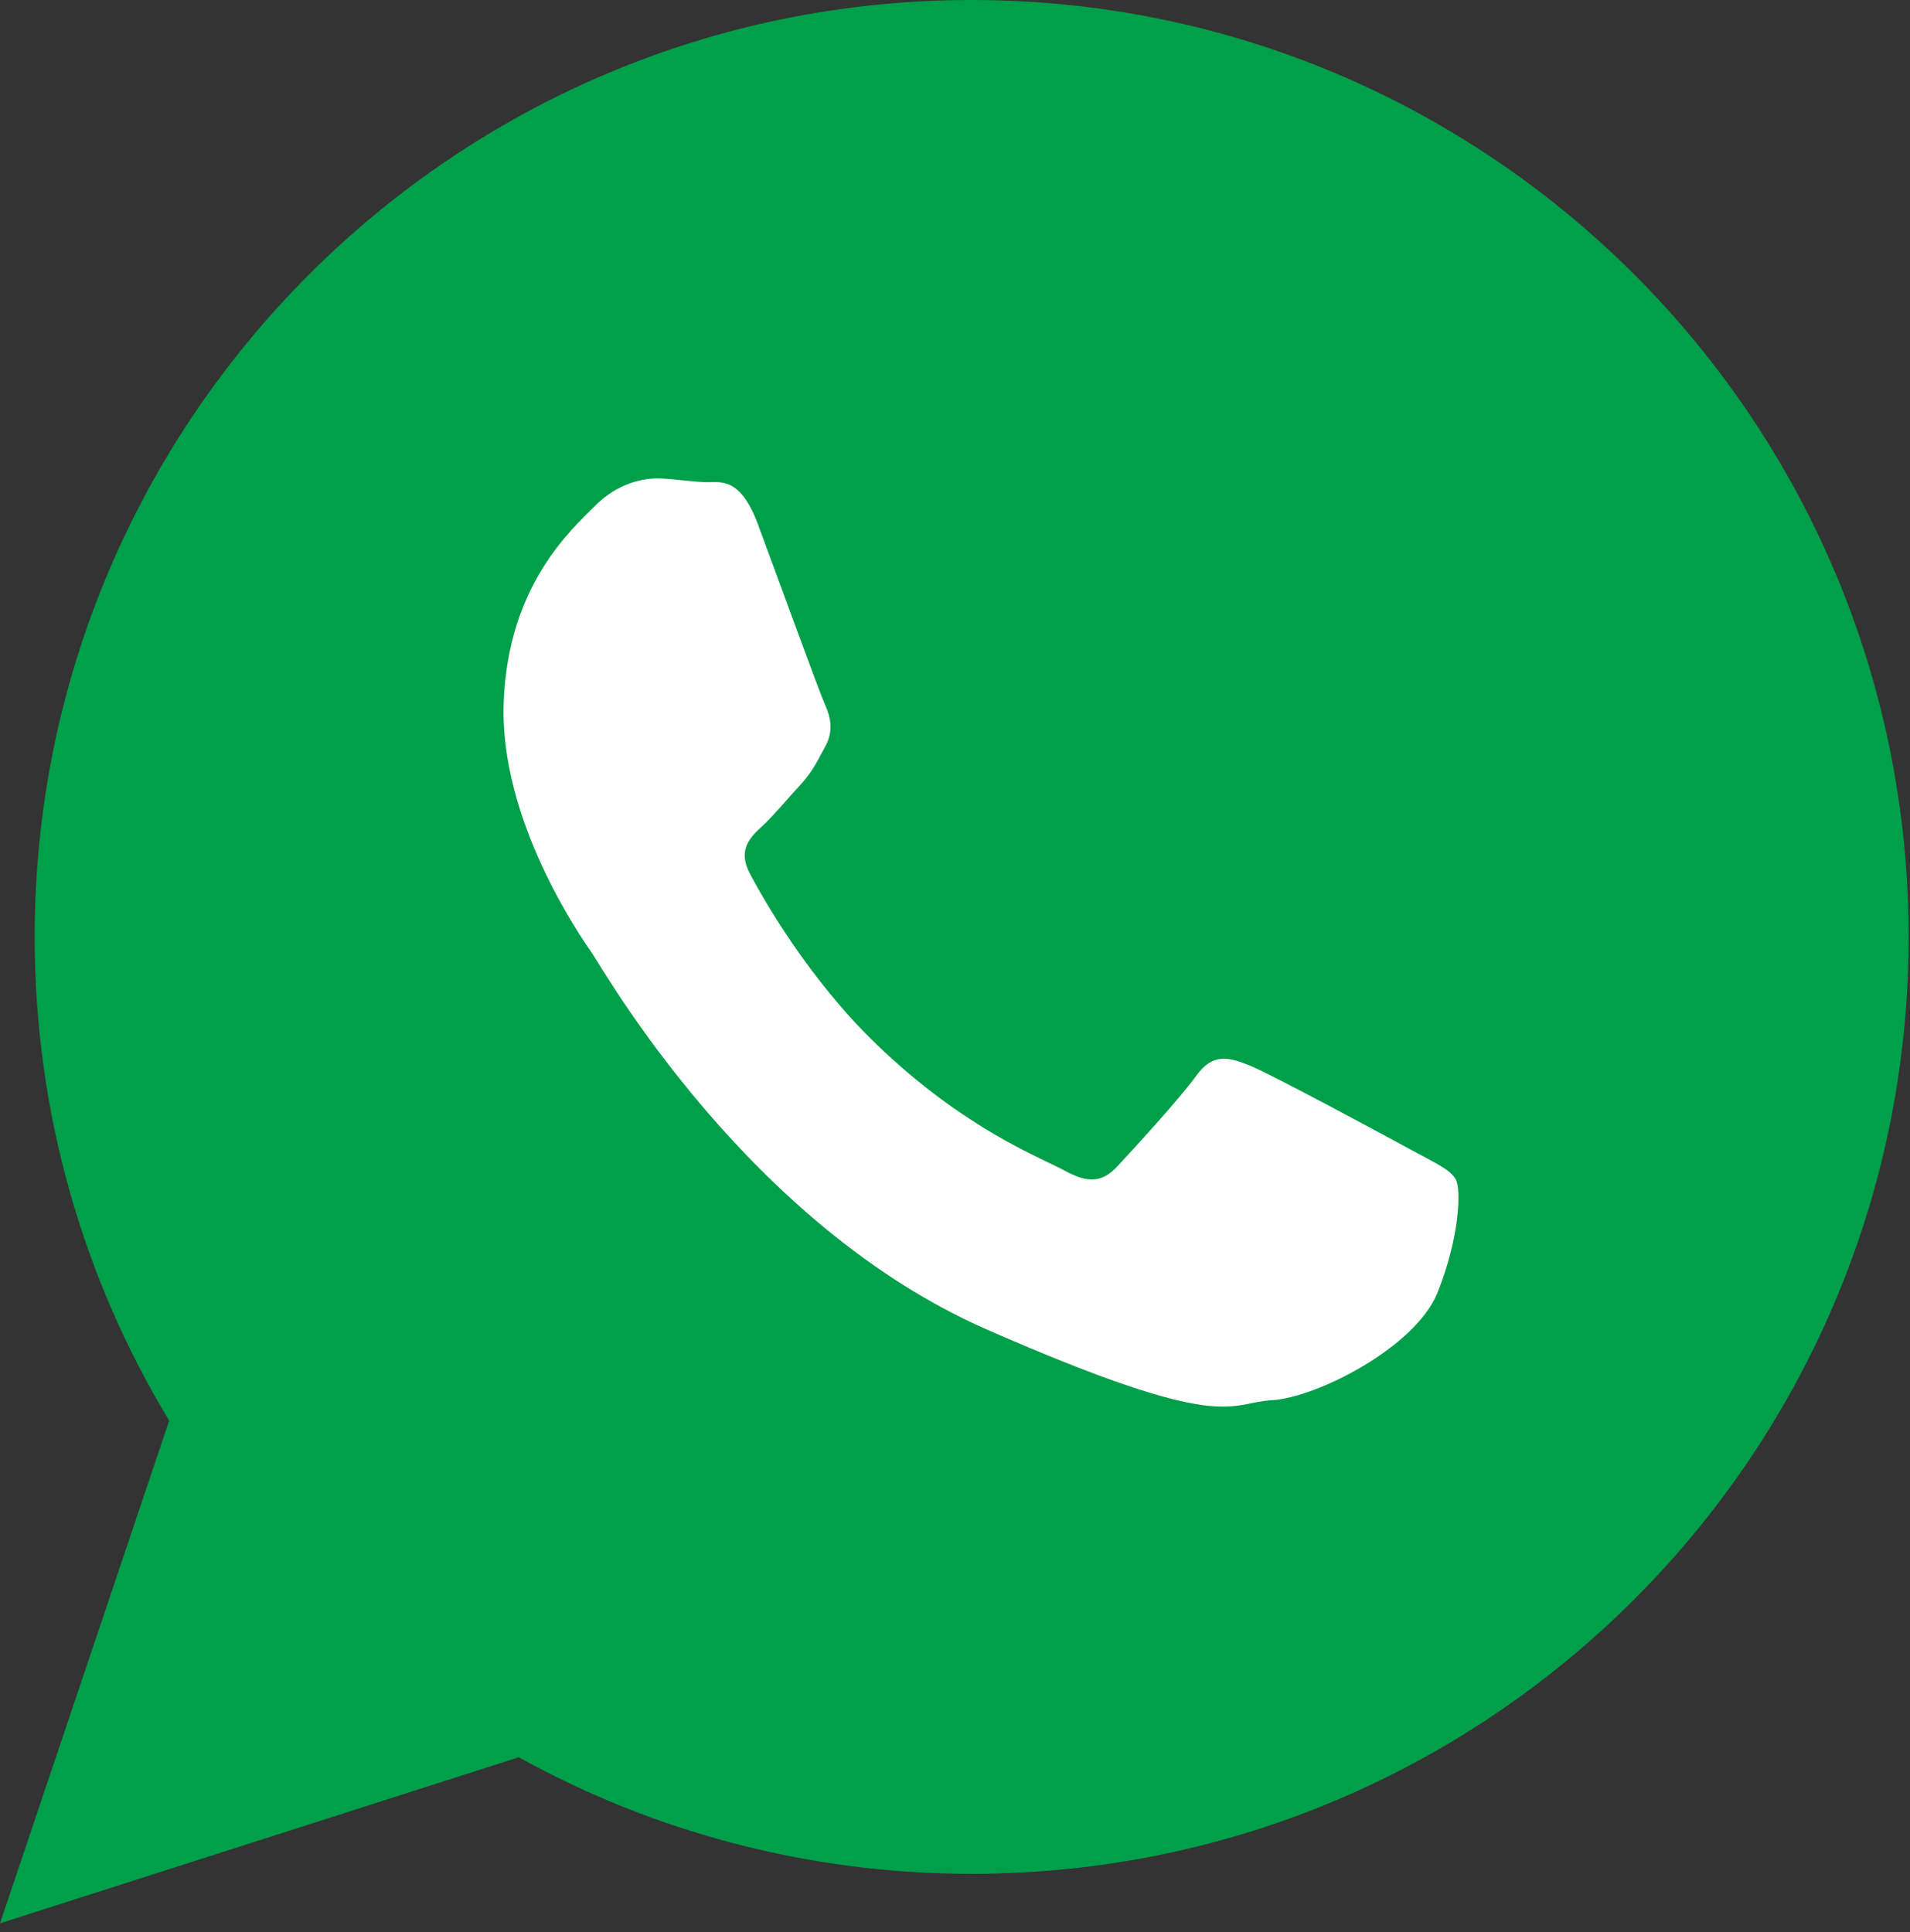 <?xml version="1.0" encoding="UTF-8"?>
<svg width="85px" height="86px" viewBox="0 0 85 86" version="1.1" xmlns="http://www.w3.org/2000/svg" xmlns:xlink="http://www.w3.org/1999/xlink">
    <rect x="0" y="0" width="85" height="86" fill="#333333" stroke="none"/>
    <title>Group 17</title>
    <g id="Page-1" stroke="none" stroke-width="1" fill="none" fill-rule="evenodd">
        <g id="Desktop-HD" transform="translate(-1118, -1909)">
            <g id="Group-6-Copy-2" transform="translate(0, 1817)">
                <g id="Group-6-Copy">
                    <g id="Group-8" transform="translate(103, 48)">
                        <g id="Group-4-Copy" transform="translate(890, 44)">
                            <g id="Group-15">
                                <g id="Group-17" transform="translate(125, 0)">
                                    <path d="M43.239,-5.68434189e-14 C20.213,-5.68434189e-14 1.543,18.668 1.543,41.697 C1.543,49.576 3.731,56.944 7.528,63.23 L2.84217094e-14,85.6 L23.086,78.21 C29.06,81.513 35.93,83.397 43.239,83.397 C66.272,83.397 84.94,64.726 84.94,41.697 C84.94,18.668 66.272,-5.68434189e-14 43.239,-5.68434189e-14 Z" id="Fill-8" fill="#009F4A"></path>
                                    <path d="M62.792,51.172 C61.747,50.6 56.611,47.829 55.65,47.438 C54.688,47.045 53.984,46.843 53.232,47.882 C52.486,48.917 50.352,51.238 49.709,51.926 C49.06,52.615 48.436,52.679 47.39,52.106 C46.349,51.533 42.959,50.28 39.03,46.502 C35.971,43.563 33.966,39.998 33.385,38.91 C32.801,37.822 33.381,37.267 33.933,36.757 C34.431,36.295 35.045,35.55 35.601,34.95 C36.154,34.351 36.349,33.912 36.73,33.216 C37.112,32.521 36.957,31.892 36.71,31.349 C36.464,30.807 34.532,25.489 33.726,23.325 C32.918,21.162 32.019,21.484 31.398,21.459 C30.777,21.438 30.071,21.322 29.363,21.294 C28.65,21.269 27.488,21.491 26.475,22.519 C25.458,23.547 22.61,26.019 22.416,31.258 C22.218,36.494 25.843,41.697 26.349,42.425 C26.854,43.157 33.267,54.509 43.925,59.176 C54.588,63.846 54.645,62.423 56.6,62.318 C58.558,62.214 62.993,59.976 63.975,57.527 C64.955,55.075 65.034,52.945 64.785,52.491 C64.535,52.037 63.835,51.744 62.792,51.172 L62.792,51.172 Z" id="Path" fill="#FFFFFF"></path>
                                </g>
                            </g>
                        </g>
                    </g>
                </g>
            </g>
        </g>
    </g>
</svg>